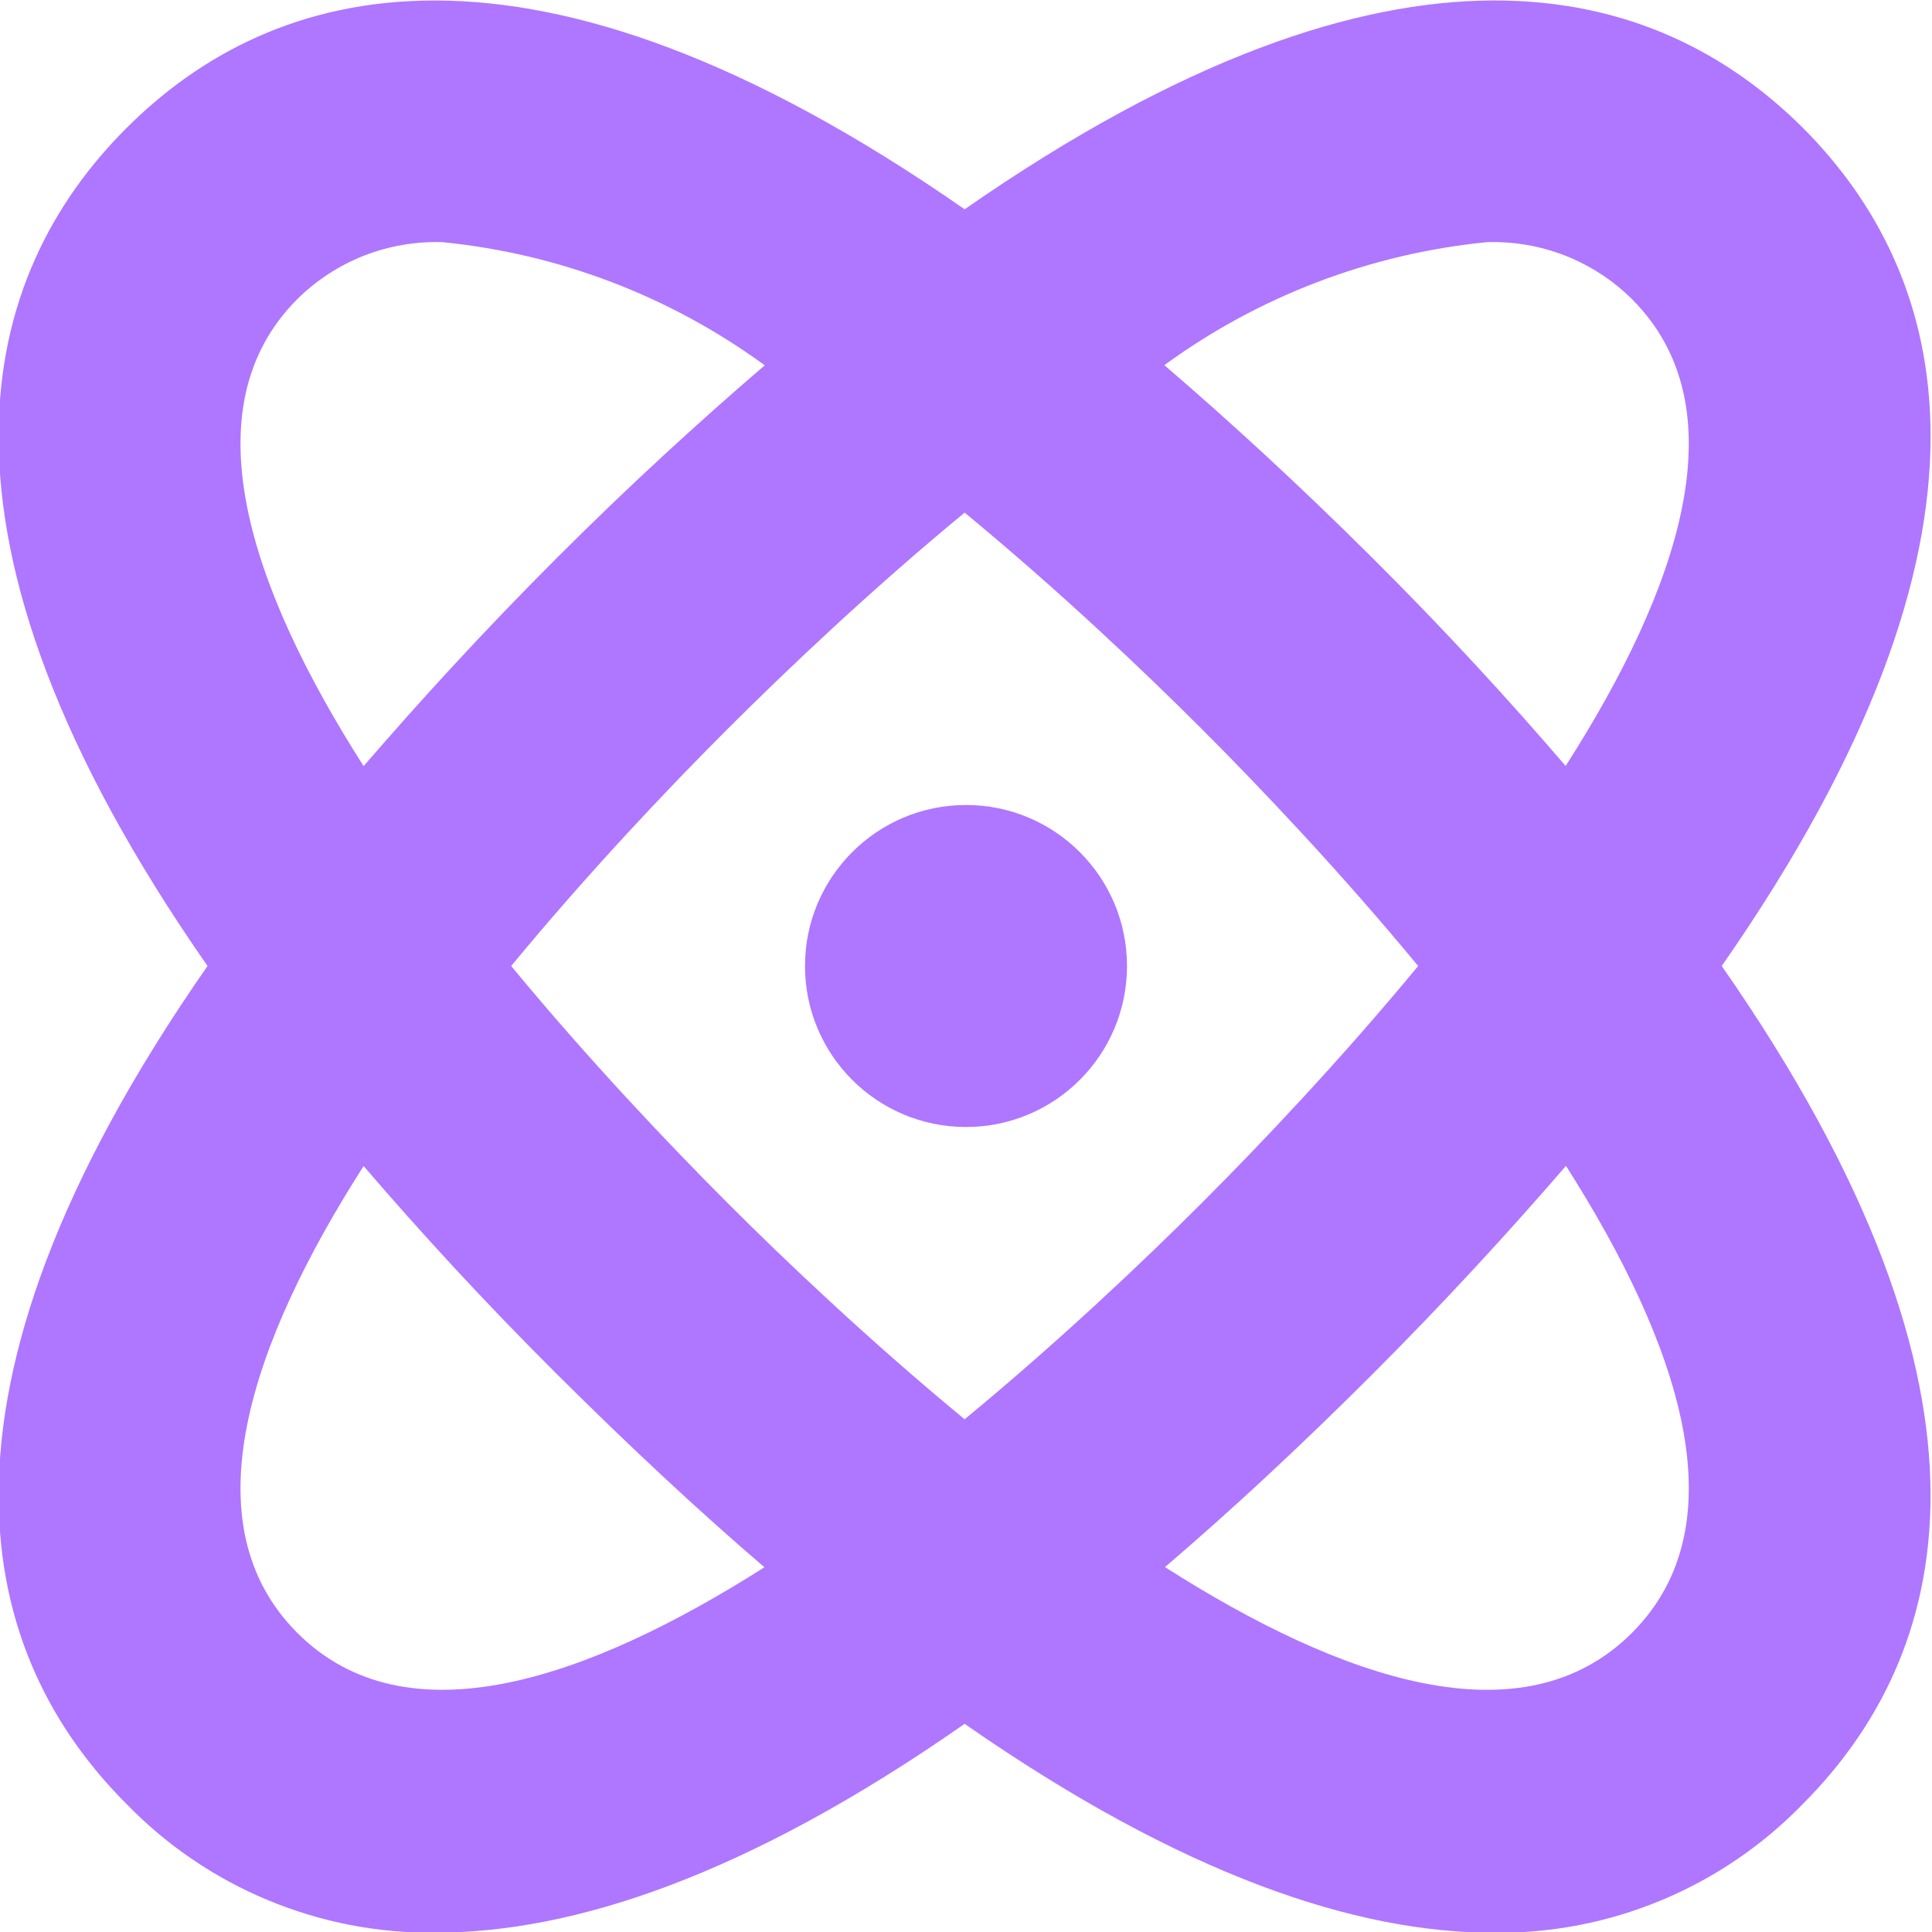 <svg width="24" height="24" viewBox="0 0 24 24" fill="none" xmlns="http://www.w3.org/2000/svg">
<g clip-path="url(#clip0_40_3001)">
<path d="M22.4 1.592C20.588 -0.215 17.4 -1.167 11.983 2.6C6.571 -1.166 3.378 -0.215 1.57 1.592C-0.238 3.399 -1.19 6.59 2.578 12C-1.19 17.41 -0.237 20.6 1.57 22.408C2.068 22.922 2.666 23.329 3.327 23.604C3.988 23.879 4.698 24.017 5.414 24.008C7.114 24.008 9.271 23.308 11.983 21.414C14.696 23.303 16.851 24.009 18.552 24.009C19.268 24.018 19.978 23.881 20.639 23.605C21.3 23.33 21.898 22.923 22.396 22.409C24.2 20.6 25.157 17.41 21.388 12C25.157 6.59 24.2 3.4 22.4 1.592ZM18.472 3.008C18.804 2.998 19.135 3.055 19.445 3.176C19.754 3.298 20.036 3.481 20.272 3.715C21.627 5.069 20.857 7.315 19.449 9.515C18.743 8.694 17.962 7.84 17.049 6.931C16.136 6.022 15.285 5.242 14.464 4.536C15.639 3.678 17.023 3.151 18.472 3.008ZM17.617 12C16.649 13.171 15.659 14.214 14.929 14.944C14.199 15.674 13.154 16.664 11.983 17.631C10.812 16.664 9.768 15.675 9.038 14.944C8.308 14.213 7.317 13.171 6.35 12C7.317 10.829 8.307 9.786 9.038 9.056C9.769 8.326 10.811 7.335 11.983 6.368C13.155 7.335 14.198 8.325 14.929 9.056C15.66 9.787 16.649 10.829 17.617 12ZM3.694 3.715C3.93 3.481 4.212 3.298 4.521 3.176C4.831 3.055 5.162 2.998 5.494 3.008C6.942 3.151 8.325 3.68 9.5 4.538C8.678 5.244 7.824 6.024 6.915 6.933C6.006 7.842 5.223 8.7 4.517 9.517C3.11 7.313 2.339 5.069 3.694 3.715ZM3.694 20.285C2.339 18.931 3.11 16.685 4.517 14.485C5.223 15.306 6.004 16.16 6.917 17.069C7.83 17.978 8.679 18.769 9.496 19.469C7.29 20.871 5.048 21.638 3.694 20.285ZM20.272 20.285C18.917 21.639 16.672 20.871 14.472 19.467C15.29 18.767 16.148 17.972 17.053 17.067C17.958 16.162 18.743 15.304 19.453 14.483C20.857 16.687 21.627 18.931 20.272 20.285Z" fill="#AF76FF"/>
<path d="M12 14C13.105 14 14 13.105 14 12C14 10.896 13.105 10 12 10C10.896 10 10 10.896 10 12C10 13.105 10.896 14 12 14Z" fill="#AF76FF"/>
</g>
<defs>
<clipPath id="clip0_40_3001">
<rect width="24" height="24" fill="white"/>
</clipPath>
</defs>
</svg>
